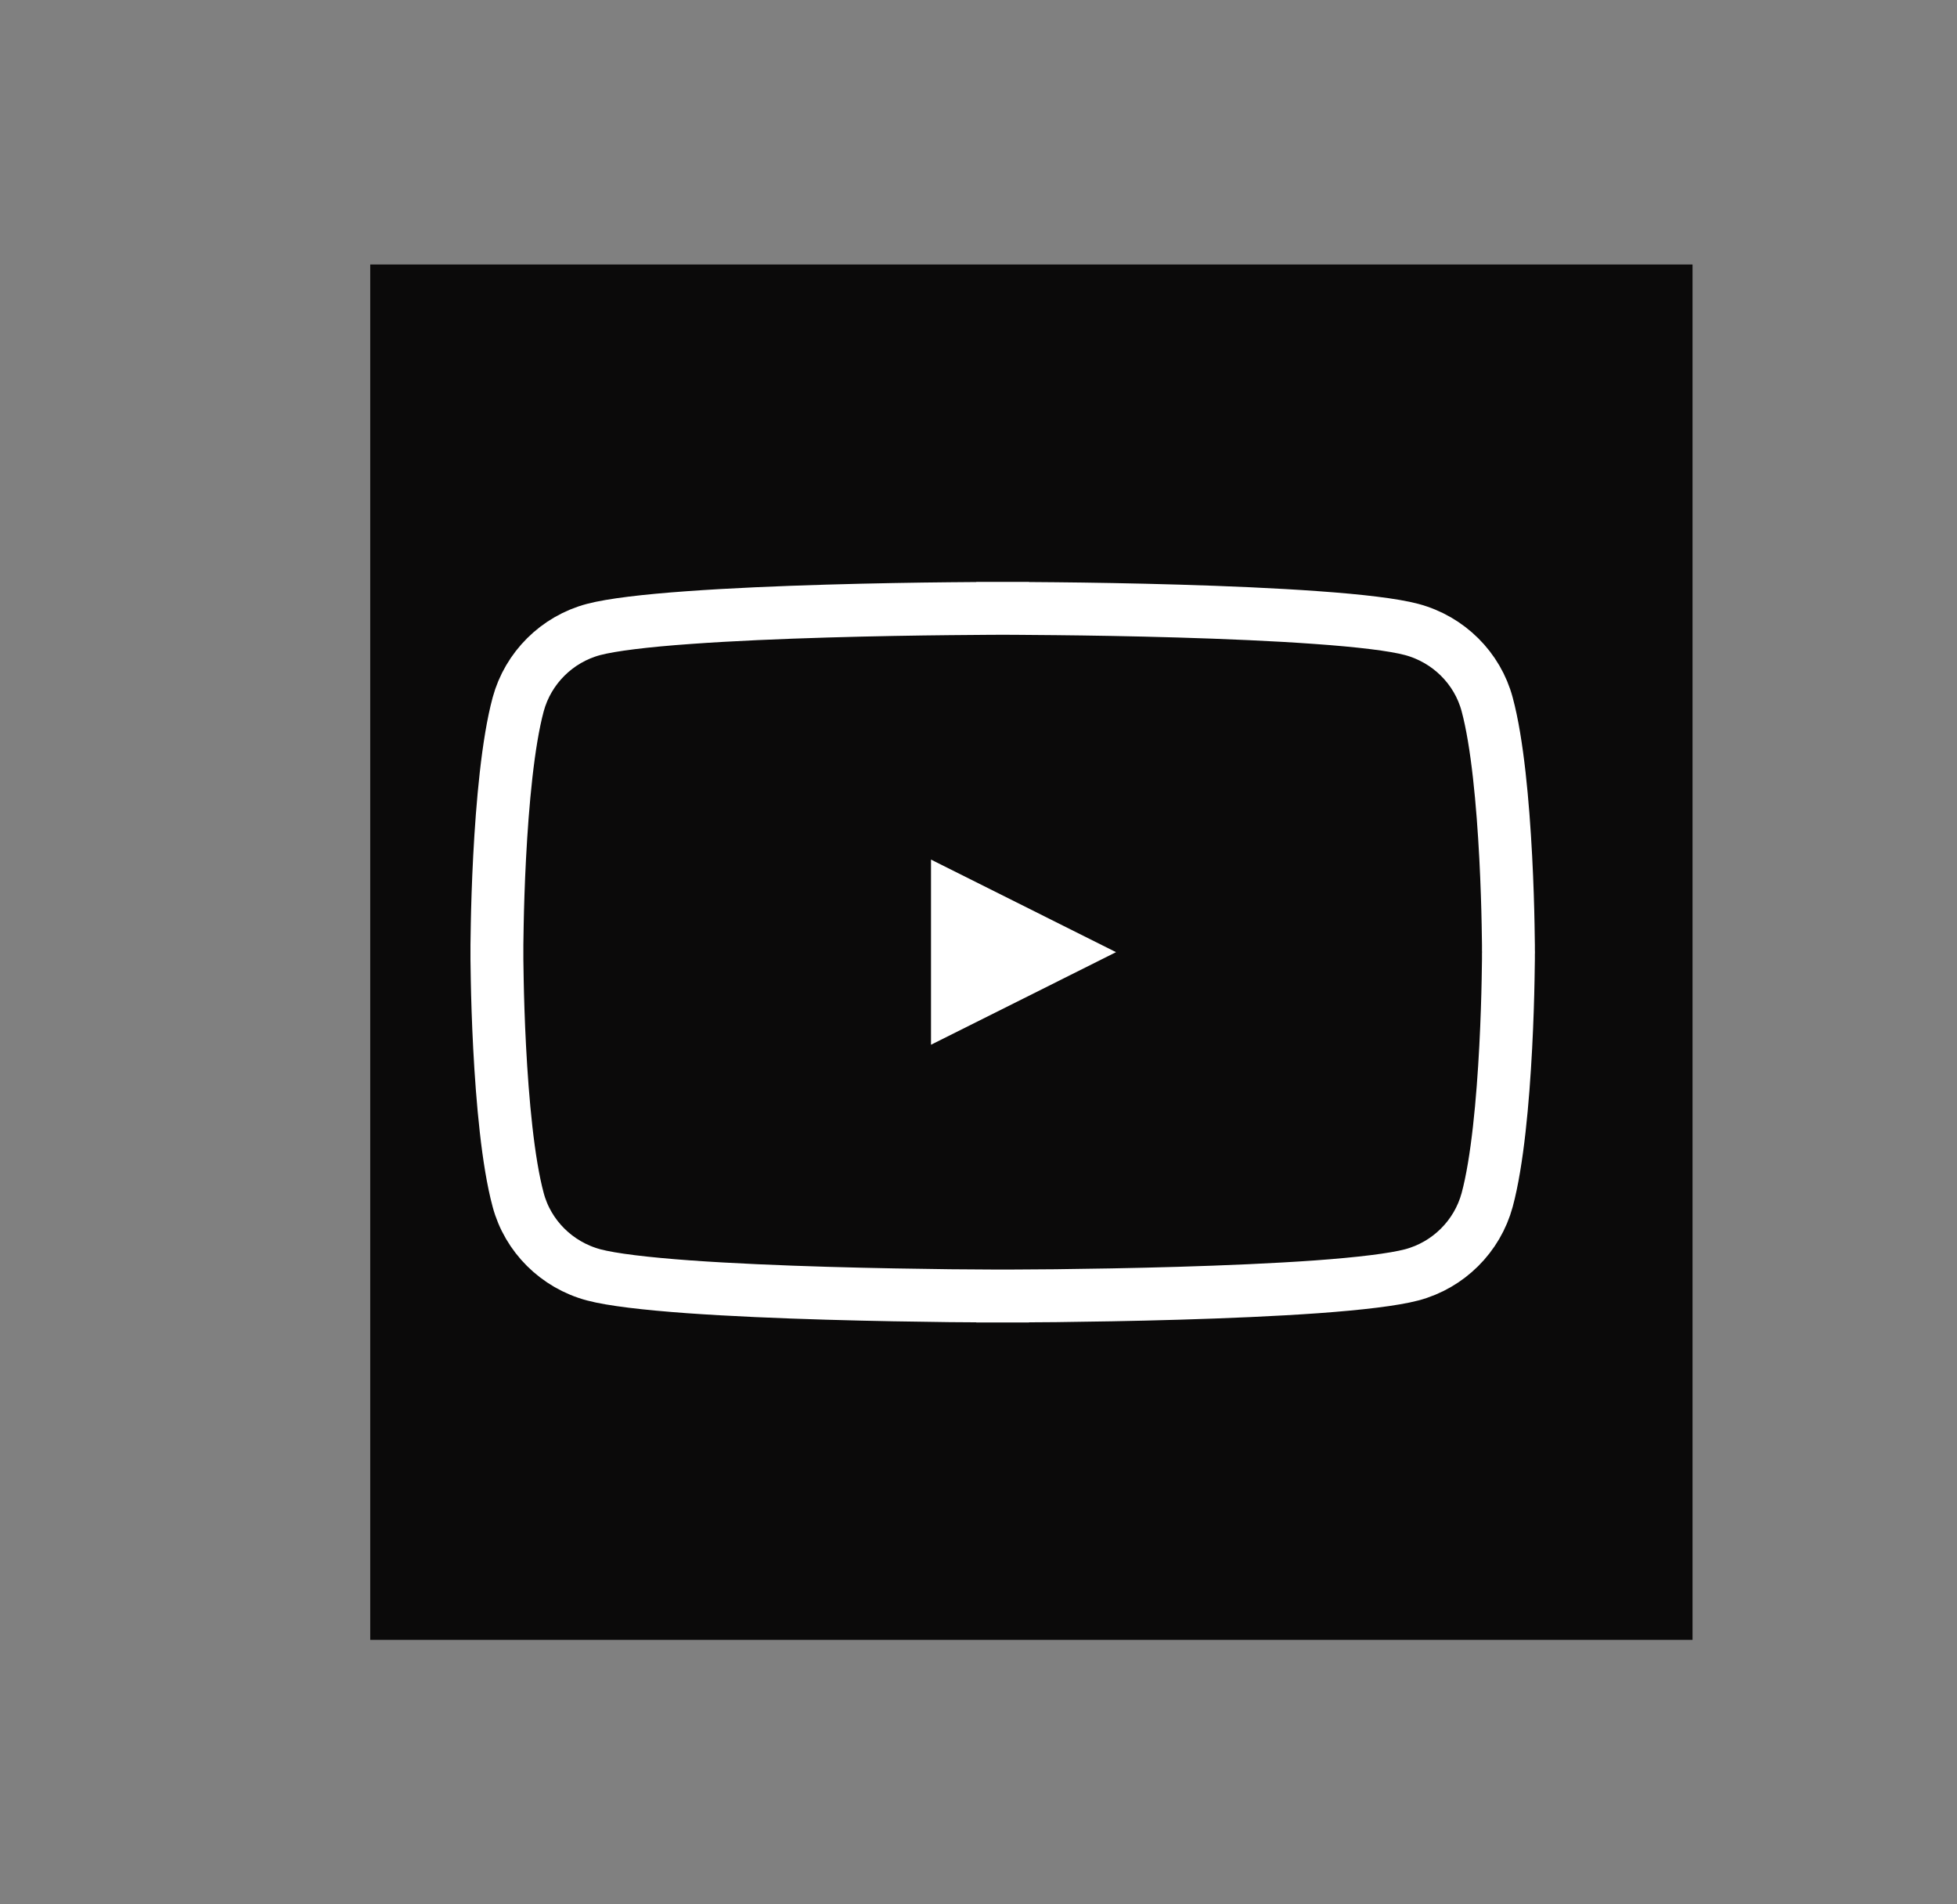 <svg width="37" height="36" viewBox="0 0 37 36" fill="none" xmlns="http://www.w3.org/2000/svg">
<rect x="0" y="0" width="37" height="36" fill="#808080" stroke="none"/>
<rect x="7" y="5" width="25" height="26" fill="#0B0A0A"/>
<path d="M28.117 13.316L28.117 13.316C28.312 14.038 28.415 15.193 28.468 16.204C28.494 16.701 28.507 17.151 28.513 17.477C28.516 17.64 28.518 17.771 28.519 17.861L28.519 17.965L28.52 17.992L28.52 17.998L28.52 18V18V18L28.52 18.002L28.52 18.008L28.519 18.035L28.519 18.139C28.518 18.229 28.516 18.36 28.513 18.523C28.507 18.849 28.494 19.299 28.468 19.796C28.415 20.807 28.312 21.961 28.117 22.684C27.93 23.373 27.384 23.916 26.692 24.1L26.692 24.1C26.351 24.19 25.708 24.267 24.894 24.326C24.093 24.383 23.167 24.422 22.285 24.448C21.405 24.474 20.572 24.487 19.96 24.494C19.654 24.497 19.402 24.498 19.228 24.499L19.027 24.5L18.975 24.5L18.961 24.5L18.958 24.5H18.957H18.957L18.957 25L18.957 24.5H18.957H18.956L18.953 24.5L18.939 24.5L18.887 24.5L18.686 24.499C18.512 24.498 18.261 24.497 17.955 24.494C17.343 24.487 16.51 24.474 15.63 24.448C14.748 24.422 13.823 24.383 13.022 24.326C12.208 24.267 11.564 24.191 11.223 24.1C10.526 23.913 9.98 23.369 9.797 22.684L9.797 22.684C9.602 21.962 9.499 20.807 9.446 19.796C9.42 19.299 9.407 18.849 9.401 18.523C9.398 18.36 9.396 18.229 9.395 18.139L9.395 18.035L9.395 18.008L9.395 18.002L9.395 18L9.395 18V18L9.395 18L9.395 17.998L9.395 17.992L9.395 17.965L9.395 17.861C9.396 17.771 9.398 17.64 9.401 17.477C9.407 17.151 9.42 16.701 9.446 16.204C9.499 15.193 9.602 14.039 9.797 13.316C9.984 12.627 10.53 12.084 11.222 11.9L11.222 11.9C11.564 11.81 12.207 11.733 13.022 11.675C13.823 11.617 14.748 11.578 15.63 11.552C16.51 11.526 17.343 11.513 17.955 11.507C18.261 11.503 18.512 11.502 18.686 11.501L18.887 11.5L18.939 11.5L18.953 11.5L18.956 11.5L18.957 11.5H18.957L18.957 11L18.957 11.5H18.957L18.958 11.5L18.961 11.5L18.975 11.5L19.027 11.5L19.228 11.501C19.402 11.502 19.654 11.503 19.96 11.507C20.572 11.513 21.405 11.526 22.285 11.552C23.167 11.578 24.093 11.617 24.894 11.675C25.708 11.733 26.351 11.809 26.691 11.9C27.388 12.087 27.934 12.631 28.117 13.316Z" stroke="white"/>
<path d="M18.102 18.941V17.059L19.983 18L19.128 18.428L18.102 18.941Z" fill="white" stroke="white"/>
</svg>

